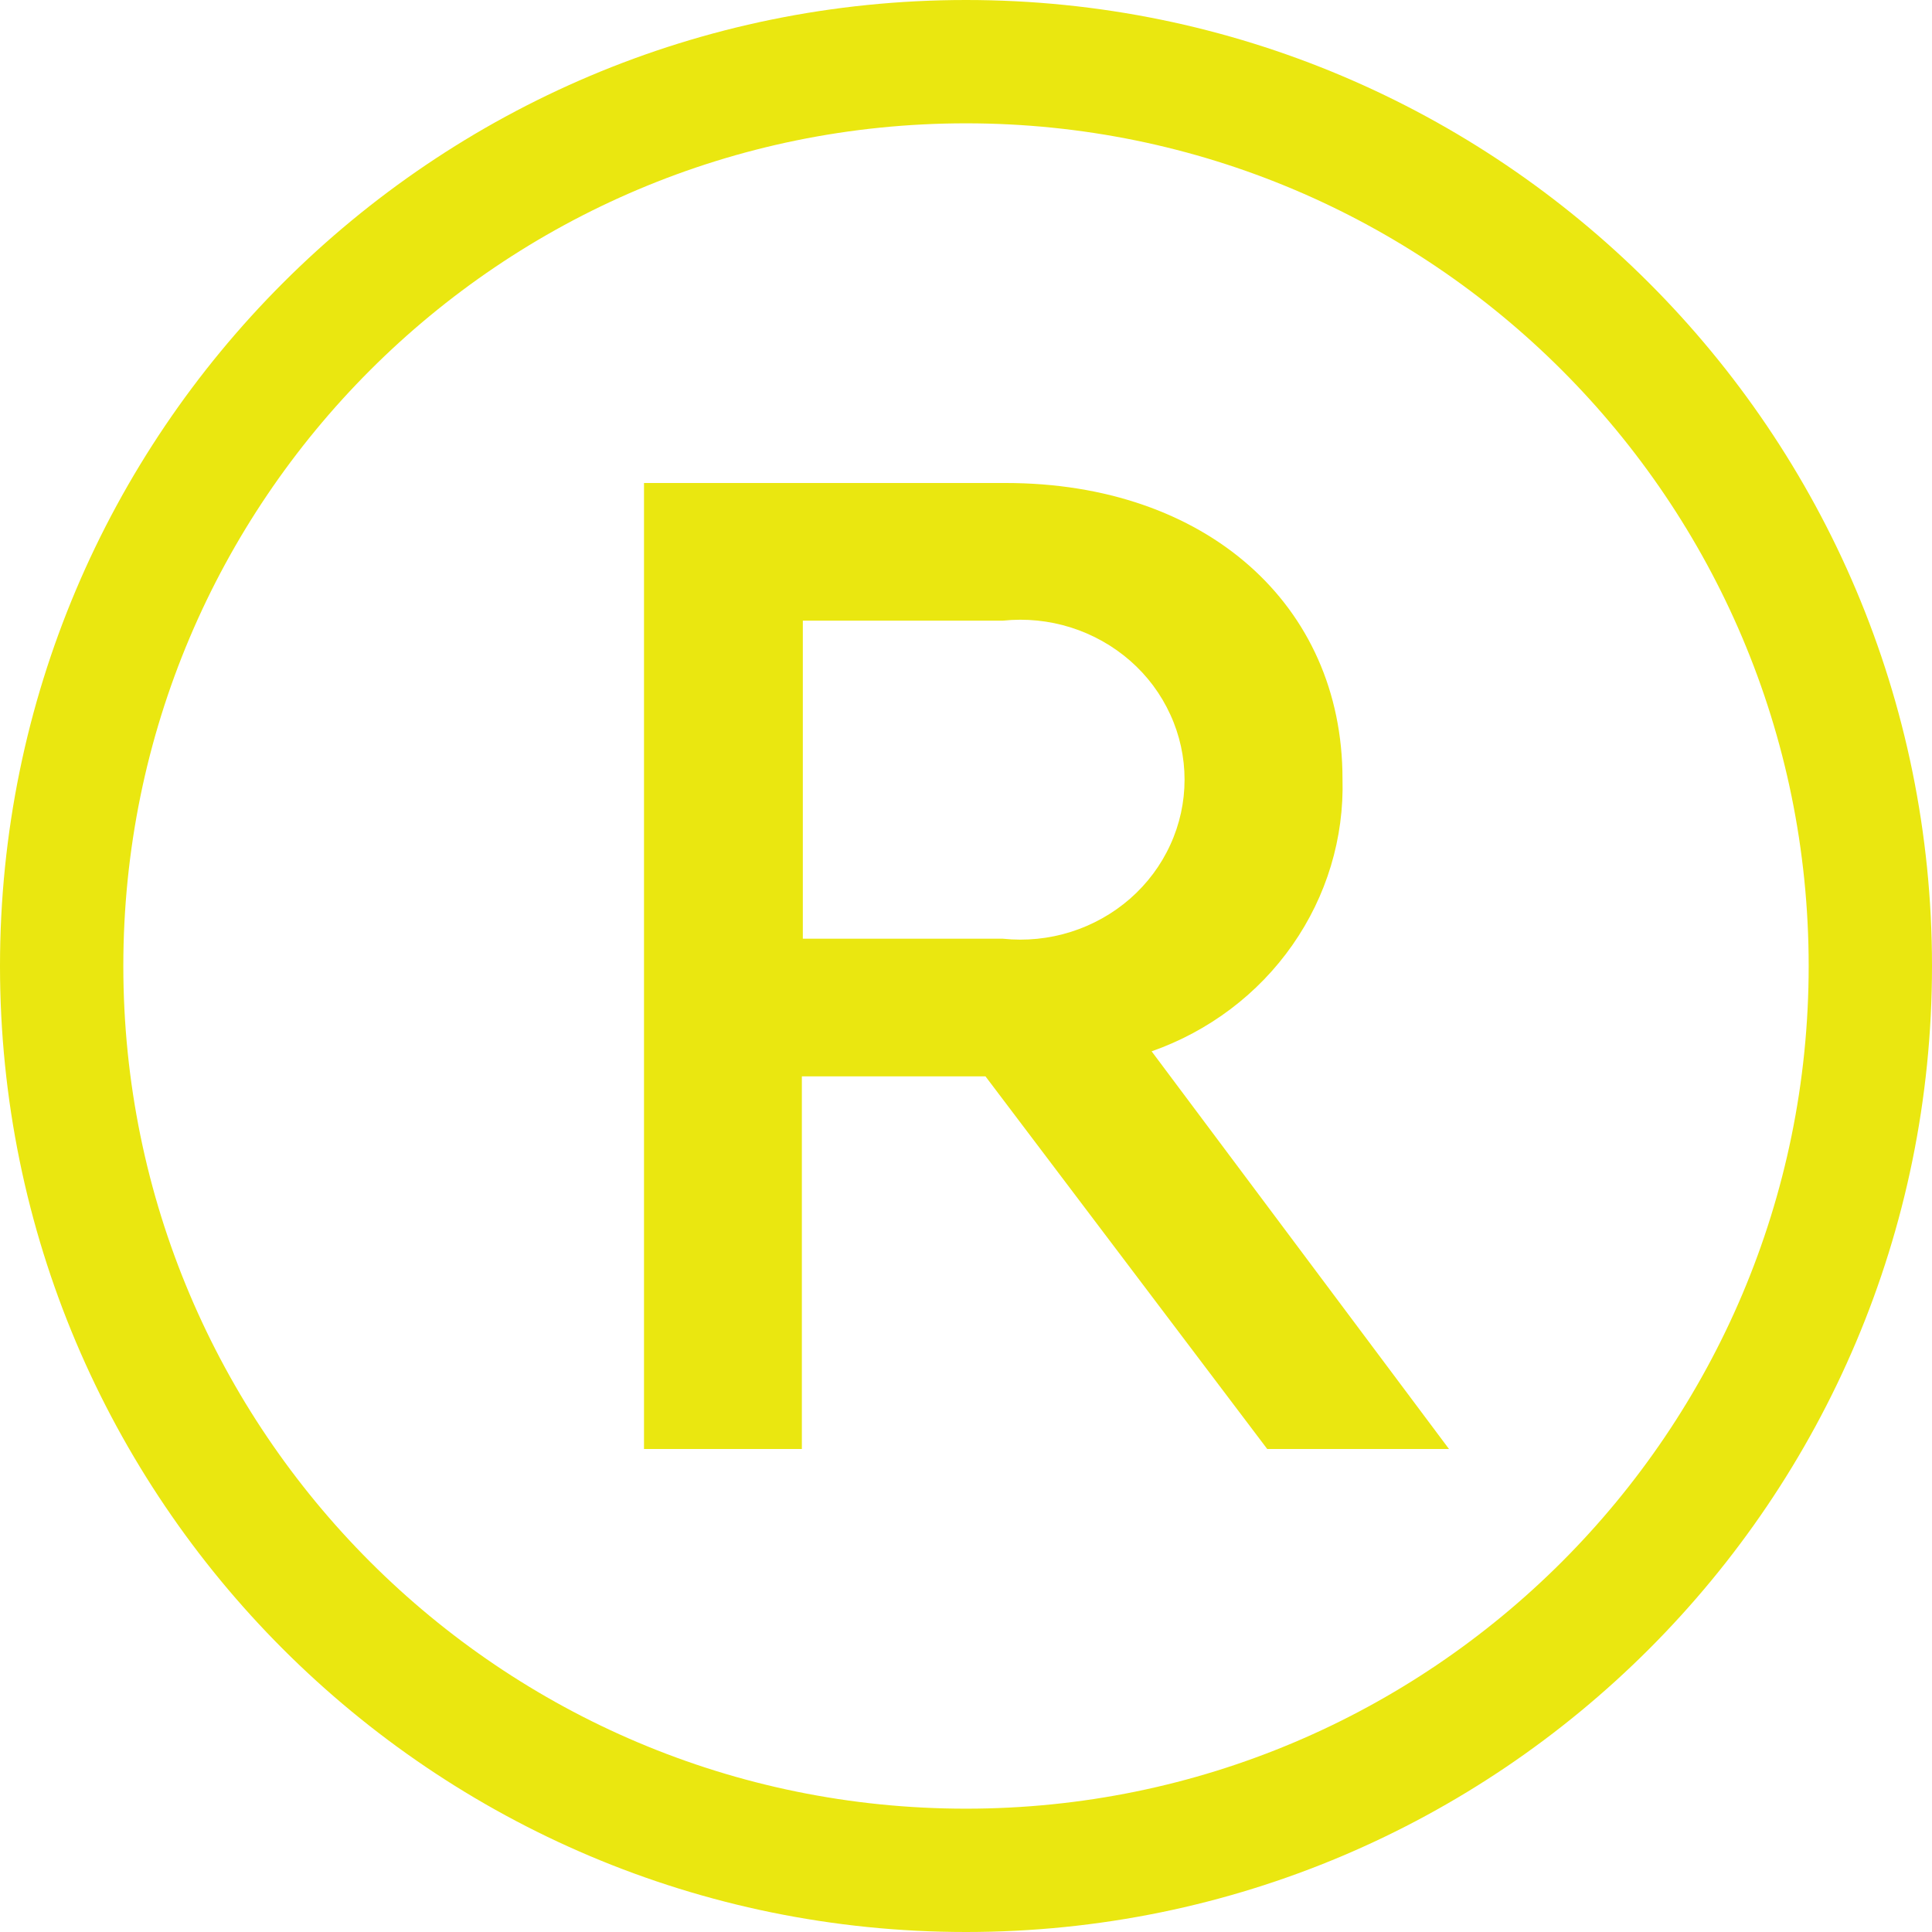 <?xml version="1.0" encoding="UTF-8"?> <svg xmlns="http://www.w3.org/2000/svg" width="24" height="24" viewBox="0 0 24 24" fill="none"><path fill-rule="evenodd" clip-rule="evenodd" d="M12.242 13.371L15.742 18H18L14.306 13.06C15.017 12.81 15.629 12.349 16.054 11.741C16.48 11.133 16.698 10.41 16.677 9.674C16.677 7.51 14.978 6 12.493 6H8V18H9.961V13.371H12.242ZM12.458 11.661H9.973V7.71H12.458C12.743 7.68 13.031 7.709 13.303 7.795C13.575 7.881 13.826 8.022 14.039 8.208C14.252 8.394 14.422 8.622 14.538 8.877C14.655 9.131 14.715 9.407 14.715 9.685C14.715 9.964 14.655 10.24 14.538 10.494C14.422 10.749 14.252 10.976 14.039 11.163C13.826 11.349 13.575 11.49 13.303 11.576C13.031 11.662 12.743 11.691 12.458 11.661Z" fill="#EAE710"></path><path fill-rule="evenodd" clip-rule="evenodd" d="M12 0C5.373 0 0 5.373 0 12C0 18.627 5.373 24 12 24C18.627 24 24 18.627 24 12C24 5.373 18.627 0 12 0ZM1.532 12C1.532 6.219 6.219 1.532 12 1.532C17.781 1.532 22.468 6.219 22.468 12C22.468 17.781 17.781 22.468 12 22.468C6.219 22.468 1.532 17.781 1.532 12Z" fill="#EAE710"></path></svg> 